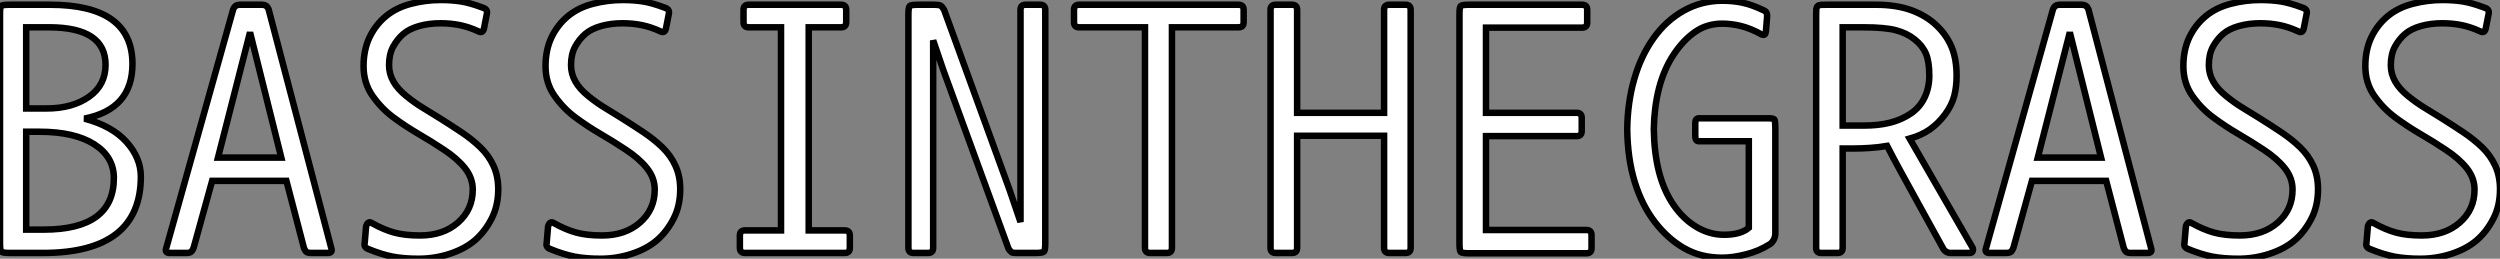 <?xml version="1.0" standalone="no"?>
<svg xmlns="http://www.w3.org/2000/svg" viewBox="3.004 9.002 384.66 39.81"><rect x="3.004" y="9.002" width="384.66" height="39.81" fill="#808080" stroke="none"/><path d="M19.94-26.54L19.94-26.54Q19.94-32.26 11.37-32.31L11.37-32.31L7.73-32.31L7.73-19.82L10.86-19.82Q14.84-19.82 17.39-21.62Q19.94-23.41 19.94-26.54ZM21.22-9.13L21.22-9.13Q21.22-12.38 18.20-14.31Q15.18-16.24 9.74-16.24L9.74-16.24L7.73-16.24L7.73-1.18L10.42-1.18Q21.22-1.18 21.22-9.13ZM25.37-9.35L25.37-9.35Q25.37 2.41 10.30 2.41L10.30 2.41L5.26 2.41Q4.09 2.41 3.89 2.21Q3.70 2.02 3.70 0.84L3.70 0.84L3.70-34.38Q3.70-35.45 3.89-35.62Q4.09-35.78 5.26-35.78L5.26-35.78L11.37-35.78Q24.08-35.78 24.08-26.66L24.08-26.66Q24.08-19.71 16.69-18.26L16.69-18.26Q20.94-17.14 23.16-14.67Q25.37-12.21 25.37-9.35ZM37.24-12.26L46.98-12.26L42.17-31.53L37.24-12.26ZM45.02-35.11L54.66 1.62Q54.94 2.41 54.15 2.41L54.15 2.41L51.52 2.41Q51.18 2.41 50.93 2.30Q50.68 2.18 50.46 1.62L50.46 1.62L47.77-8.68L36.34-8.68L33.49 1.62Q33.26 2.18 33.01 2.30Q32.76 2.41 32.42 2.41L32.42 2.41L29.79 2.41Q29.01 2.41 29.29 1.62L29.29 1.62L39.59-35.11Q39.87-35.78 40.60-35.78L40.60-35.78L44.02-35.78Q44.74-35.78 45.02-35.11L45.02-35.11ZM60.48 1.85L60.48 1.85Q59.64 1.57 59.81 0.90L59.81 0.90L60.03-1.68Q60.14-2.07 60.37-2.24Q60.59-2.41 60.93-2.18L60.93-2.18Q62.72-1.18 64.34-0.73Q65.97-0.28 68.32-0.28L68.32-0.28Q71.90-0.28 74.17-2.27Q76.44-4.26 76.44-7.34L76.44-7.34Q76.44-9.13 75.24-10.64Q74.03-12.15 71.96-13.50L71.96-13.50Q70.11-14.73 68.10-15.90Q66.08-17.08 64.23-18.45Q62.38-19.82 61.01-21.78Q59.64-23.74 59.64-26.32L59.64-26.32Q59.64-28.84 60.56-30.77Q61.49-32.70 63.08-34.02Q64.68-35.34 66.92-35.92Q69.16-36.51 71.51-36.51L71.51-36.51Q73.19-36.51 74.62-36.29Q76.05-36.06 77.95-35.34L77.95-35.34Q78.74-35.11 78.62-34.44L78.62-34.44L78.18-32.20Q78.01-31.30 77.28-31.70L77.28-31.70Q75.82-32.37 74.42-32.65Q73.02-32.93 71.46-32.93L71.46-32.93Q69.72-32.93 68.21-32.51Q66.70-32.09 65.77-31.30Q64.85-30.52 64.20-29.34Q63.56-28.17 63.56-26.49L63.56-26.49Q63.56-25.14 64.23-23.97Q64.90-22.79 66.22-21.73Q67.54-20.66 68.74-19.94Q69.94-19.21 71.29-18.37L71.29-18.37Q73.08-17.25 74.68-16.18Q76.27-15.12 77.59-13.86Q78.90-12.60 79.63-11.00Q80.36-9.41 80.36-7.39L80.36-7.39Q80.36-4.82 79.32-2.83Q78.29-0.84 76.75 0.48Q75.21 1.79 72.88 2.55Q70.56 3.30 68.10 3.30L68.10 3.30Q65.80 3.30 64.09 2.97Q62.38 2.63 60.48 1.85ZM88.48 1.85L88.48 1.85Q87.64 1.57 87.81 0.90L87.81 0.90L88.03-1.68Q88.14-2.07 88.37-2.24Q88.59-2.41 88.93-2.18L88.93-2.18Q90.72-1.18 92.34-0.73Q93.97-0.28 96.32-0.28L96.32-0.28Q99.90-0.28 102.17-2.27Q104.44-4.26 104.44-7.34L104.44-7.34Q104.44-9.13 103.24-10.64Q102.03-12.15 99.96-13.50L99.96-13.50Q98.11-14.73 96.10-15.90Q94.08-17.08 92.23-18.45Q90.38-19.82 89.01-21.78Q87.64-23.74 87.64-26.32L87.64-26.32Q87.64-28.84 88.56-30.77Q89.49-32.70 91.08-34.02Q92.68-35.34 94.92-35.92Q97.16-36.51 99.51-36.51L99.51-36.51Q101.19-36.51 102.62-36.29Q104.05-36.06 105.95-35.34L105.95-35.34Q106.74-35.11 106.62-34.44L106.62-34.44L106.18-32.20Q106.01-31.30 105.28-31.70L105.28-31.70Q103.82-32.37 102.42-32.65Q101.02-32.93 99.46-32.93L99.46-32.93Q97.72-32.93 96.21-32.51Q94.70-32.09 93.77-31.30Q92.85-30.52 92.20-29.34Q91.56-28.17 91.56-26.49L91.56-26.49Q91.56-25.14 92.23-23.97Q92.90-22.79 94.22-21.73Q95.54-20.66 96.74-19.94Q97.94-19.21 99.29-18.37L99.29-18.37Q101.08-17.25 102.68-16.18Q104.27-15.12 105.59-13.86Q106.90-12.60 107.63-11.00Q108.36-9.41 108.36-7.39L108.36-7.39Q108.36-4.82 107.32-2.83Q106.29-0.84 104.75 0.48Q103.21 1.79 100.88 2.55Q98.56 3.30 96.10 3.30L96.10 3.30Q93.80 3.30 92.09 2.97Q90.38 2.63 88.48 1.85ZM117.54 1.62L117.54 1.62L117.54-0.28Q117.54-1.06 118.33-1.06L118.33-1.06L123.87-1.06L123.87-32.31L118.89-32.31Q118.10-32.31 118.10-33.10L118.10-33.10L118.10-35Q118.10-35.78 118.89-35.78L118.89-35.78L133.11-35.78Q133.90-35.78 133.90-35L133.90-35L133.90-33.10Q133.90-32.31 133.11-32.31L133.11-32.31L128.13-32.31L128.13-1.06L133.67-1.06Q134.46-1.06 134.46-0.28L134.46-0.28L134.46 1.62Q134.46 2.41 133.67 2.41L133.67 2.41L118.33 2.41Q117.54 2.41 117.54 1.62ZM146.50 2.41L146.50 2.41L144.26 2.41Q143.47 2.41 143.47 1.62L143.47 1.62L143.47-34.22Q143.47-35.39 143.67-35.59Q143.86-35.78 145.04-35.78L145.04-35.78L147.45-35.78Q148.18-35.78 148.43-35.64Q148.68-35.50 148.96-35L148.96-35L159.04-7.28L160.72-2.35L160.72-35Q160.72-35.78 161.50-35.78L161.50-35.78L163.74-35.78Q164.53-35.78 164.53-35L164.53-35L164.53 0.84Q164.53 2.02 164.33 2.21Q164.14 2.41 162.96 2.41L162.96 2.41L159.99 2.41Q159.54 2.41 159.35 2.30Q159.15 2.18 158.87 1.74L158.87 1.74L148.85-25.70L147.28-30.30L147.28 1.62Q147.28 2.41 146.50 2.41ZM194.26-32.31L184.02-32.31L184.02 1.62Q184.02 2.41 183.23 2.41L183.23 2.41L180.66 2.41Q179.87 2.41 179.87 1.62L179.87 1.62L179.87-32.31L169.74-32.31Q168.95-32.31 168.95-33.10L168.95-33.10L168.95-35Q168.95-35.78 169.74-35.78L169.74-35.78L194.26-35.78Q195.05-35.78 195.05-35L195.05-35L195.05-33.10Q195.05-32.31 194.26-32.31L194.26-32.31ZM220.75-35L220.75 1.62Q220.75 2.41 219.97 2.41L219.97 2.41L217.45 2.41Q216.66 2.41 216.66 1.62L216.66 1.62L216.66-15.62L203.28-15.62L203.28 1.62Q203.28 2.41 202.50 2.41L202.50 2.41L199.98 2.41Q199.19 2.41 199.19 1.62L199.19 1.62L199.19-35Q199.19-35.78 199.98-35.78L199.98-35.78L202.50-35.78Q203.28-35.78 203.28-35L203.28-35L203.28-19.15L216.66-19.15L216.66-35Q216.66-35.78 217.45-35.78L217.45-35.78L219.97-35.78Q220.75-35.78 220.75-35L220.75-35ZM247.80 2.46L229.82 2.46Q228.65 2.46 228.45 2.27Q228.26 2.07 228.26 0.90L228.26 0.90L228.26-34.33Q228.26-35.39 228.45-35.59Q228.65-35.78 229.71-35.78L229.71-35.78L247.13-35.78Q247.91-35.78 247.91-35L247.91-35L247.91-33.04Q247.91-32.26 247.13-32.26L247.13-32.26L232.34-32.26L232.34-19.15L246.29-19.15Q247.07-19.15 247.07-18.37L247.07-18.37L247.07-16.35Q247.07-15.57 246.29-15.57L246.29-15.57L232.34-15.57L232.34-1.12L247.80-1.12Q248.58-1.12 248.58-0.34L248.58-0.34L248.58 1.68Q248.58 2.46 247.80 2.46L247.80 2.46ZM265.10-18.31L275.80-18.31Q276.58-18.31 276.72-18.12Q276.86-17.92 276.86-16.74L276.86-16.74L276.86-0.67Q276.86-0.06 276.61 0.39Q276.36 0.84 276.02 1.06L276.02 1.06Q274.34 2.13 272.33 2.63Q270.31 3.14 268.69 3.14L268.69 3.14Q265.38 3.14 262.84 1.68Q260.29 0.22 258.30-2.38Q256.31-4.98 255.22-8.54Q254.13-12.10 254.07-16.63L254.07-16.63Q254.13-20.78 255.14-24.30Q256.14-27.83 258.08-30.58Q260.01-33.32 262.75-34.86Q265.50-36.40 268.69-36.40L268.69-36.40Q270.37-36.40 271.82-36.09Q273.28-35.78 275.13-34.89L275.13-34.89Q275.69-34.66 275.58-33.77L275.58-33.77L275.41-31.70Q275.35-30.97 274.79-31.19L274.79-31.19Q273.06-32.14 271.57-32.51Q270.09-32.87 268.69-32.87L268.69-32.87Q266.34-32.87 264.52-31.61Q262.70-30.35 261.21-28.11Q259.73-25.87 258.97-22.96Q258.22-20.05 258.16-16.63L258.16-16.63Q258.22-12.94 258.97-10.02Q259.73-7.11 261.21-4.96Q262.70-2.80 264.71-1.60Q266.73-0.39 268.97-0.39L268.97-0.39Q271.54-0.39 272.78-1.46L272.78-1.46L272.78-14.78L265.10-14.78Q264.54-14.78 264.54-15.57L264.54-15.57L264.54-17.53Q264.54-18.31 265.10-18.31L265.10-18.31ZM300.55-24.86L300.55-24.86Q300.55-27.05 300.02-28.28Q299.49-29.51 298.28-30.46Q297.08-31.42 295.40-31.86Q293.72-32.31 290.36-32.31L290.36-32.31L287.22-32.31L287.22-17.19L290.47-17.19Q292.77-17.19 294.53-17.64Q296.30-18.09 297.70-19.04Q299.10-19.99 299.82-21.50Q300.55-23.02 300.55-24.86ZM297.53-15.18L307.22 1.62Q307.33 1.90 307.22 2.16Q307.10 2.41 306.77 2.41L306.77 2.41L303.86 2.41Q303.02 2.41 302.62 1.62L302.62 1.62Q299.88-3.36 298.62-5.63Q297.36-7.90 295.90-10.58L295.90-10.58Q295.01-12.21 294.06-14.06L294.06-14.06Q292.71-13.83 291.42-13.75Q290.14-13.66 288.85-13.66L288.85-13.66L287.22-13.66L287.22 1.62Q287.22 2.41 286.44 2.41L286.44 2.41L283.92 2.41Q283.14 2.41 283.14 1.62L283.14 1.62L283.14-34.10Q283.14-34.72 283.16-35.06Q283.19-35.39 283.36-35.56Q283.53-35.73 283.86-35.76Q284.20-35.78 284.82-35.78L284.82-35.78L292.32-35.78Q295.51-35.78 297.84-34.92Q300.16-34.05 301.70-32.56Q303.24-31.08 304.00-29.23Q304.75-27.38 304.75-24.86L304.75-24.86Q304.75-23.18 304.39-21.76Q304.02-20.33 302.99-18.93Q301.95-17.53 300.64-16.60Q299.32-15.68 297.53-15.18L297.53-15.18ZM317.24-12.26L326.98-12.26L322.17-31.53L317.24-12.26ZM325.02-35.11L334.66 1.62Q334.94 2.41 334.15 2.41L334.15 2.41L331.52 2.41Q331.18 2.41 330.93 2.30Q330.68 2.18 330.46 1.62L330.46 1.62L327.77-8.68L316.34-8.68L313.49 1.62Q313.26 2.18 313.01 2.30Q312.76 2.41 312.42 2.41L312.42 2.41L309.79 2.41Q309.01 2.41 309.29 1.62L309.29 1.62L319.59-35.11Q319.87-35.78 320.60-35.78L320.60-35.78L324.02-35.78Q324.74-35.78 325.02-35.11L325.02-35.11ZM340.48 1.85L340.48 1.85Q339.64 1.57 339.81 0.90L339.81 0.90L340.03-1.68Q340.14-2.07 340.37-2.24Q340.59-2.41 340.93-2.18L340.93-2.18Q342.72-1.18 344.34-0.73Q345.97-0.28 348.32-0.28L348.32-0.28Q351.90-0.28 354.17-2.27Q356.44-4.26 356.44-7.34L356.44-7.34Q356.44-9.13 355.24-10.64Q354.03-12.15 351.96-13.50L351.96-13.50Q350.11-14.73 348.10-15.90Q346.08-17.08 344.23-18.45Q342.38-19.82 341.01-21.78Q339.64-23.74 339.64-26.32L339.64-26.32Q339.64-28.84 340.56-30.77Q341.49-32.70 343.08-34.02Q344.68-35.34 346.92-35.92Q349.16-36.51 351.51-36.51L351.51-36.51Q353.19-36.51 354.62-36.29Q356.05-36.06 357.95-35.34L357.95-35.34Q358.74-35.11 358.62-34.44L358.62-34.44L358.18-32.20Q358.01-31.30 357.28-31.70L357.28-31.70Q355.82-32.37 354.42-32.65Q353.02-32.93 351.46-32.93L351.46-32.93Q349.72-32.93 348.21-32.51Q346.70-32.09 345.77-31.30Q344.85-30.52 344.20-29.34Q343.56-28.17 343.56-26.49L343.56-26.49Q343.56-25.14 344.23-23.97Q344.90-22.79 346.22-21.73Q347.54-20.66 348.74-19.94Q349.94-19.21 351.29-18.37L351.29-18.37Q353.08-17.25 354.68-16.18Q356.27-15.12 357.59-13.86Q358.90-12.60 359.63-11.00Q360.36-9.41 360.36-7.39L360.36-7.39Q360.36-4.82 359.32-2.83Q358.29-0.84 356.75 0.48Q355.21 1.79 352.88 2.55Q350.56 3.30 348.10 3.30L348.10 3.30Q345.80 3.30 344.09 2.97Q342.38 2.63 340.48 1.85ZM368.48 1.85L368.48 1.85Q367.64 1.57 367.81 0.90L367.81 0.90L368.03-1.68Q368.14-2.07 368.37-2.24Q368.59-2.41 368.93-2.18L368.93-2.18Q370.72-1.18 372.34-0.73Q373.97-0.28 376.32-0.28L376.32-0.28Q379.90-0.28 382.17-2.27Q384.44-4.26 384.44-7.34L384.44-7.34Q384.44-9.13 383.24-10.64Q382.03-12.15 379.96-13.50L379.96-13.50Q378.11-14.73 376.10-15.90Q374.08-17.08 372.23-18.45Q370.38-19.82 369.01-21.78Q367.64-23.74 367.64-26.32L367.64-26.32Q367.64-28.84 368.56-30.77Q369.49-32.70 371.08-34.02Q372.68-35.34 374.92-35.92Q377.16-36.51 379.51-36.51L379.51-36.51Q381.19-36.51 382.62-36.29Q384.05-36.06 385.95-35.34L385.95-35.34Q386.74-35.11 386.62-34.44L386.62-34.44L386.18-32.20Q386.01-31.30 385.28-31.70L385.28-31.70Q383.82-32.37 382.42-32.65Q381.02-32.93 379.46-32.93L379.46-32.93Q377.72-32.93 376.21-32.51Q374.70-32.09 373.77-31.30Q372.85-30.52 372.20-29.34Q371.56-28.17 371.56-26.49L371.56-26.49Q371.56-25.14 372.23-23.97Q372.90-22.79 374.22-21.73Q375.54-20.66 376.74-19.94Q377.94-19.21 379.29-18.37L379.29-18.37Q381.08-17.25 382.68-16.18Q384.27-15.12 385.59-13.86Q386.90-12.60 387.63-11.00Q388.36-9.41 388.36-7.39L388.36-7.39Q388.36-4.82 387.32-2.83Q386.29-0.84 384.75 0.48Q383.21 1.79 380.88 2.55Q378.56 3.30 376.10 3.30L376.10 3.30Q373.80 3.30 372.09 2.97Q370.38 2.63 368.48 1.85Z" fill="white" stroke="black" transform="translate(0 0) scale(1 1) translate(-0.696 45.512)"/></svg>